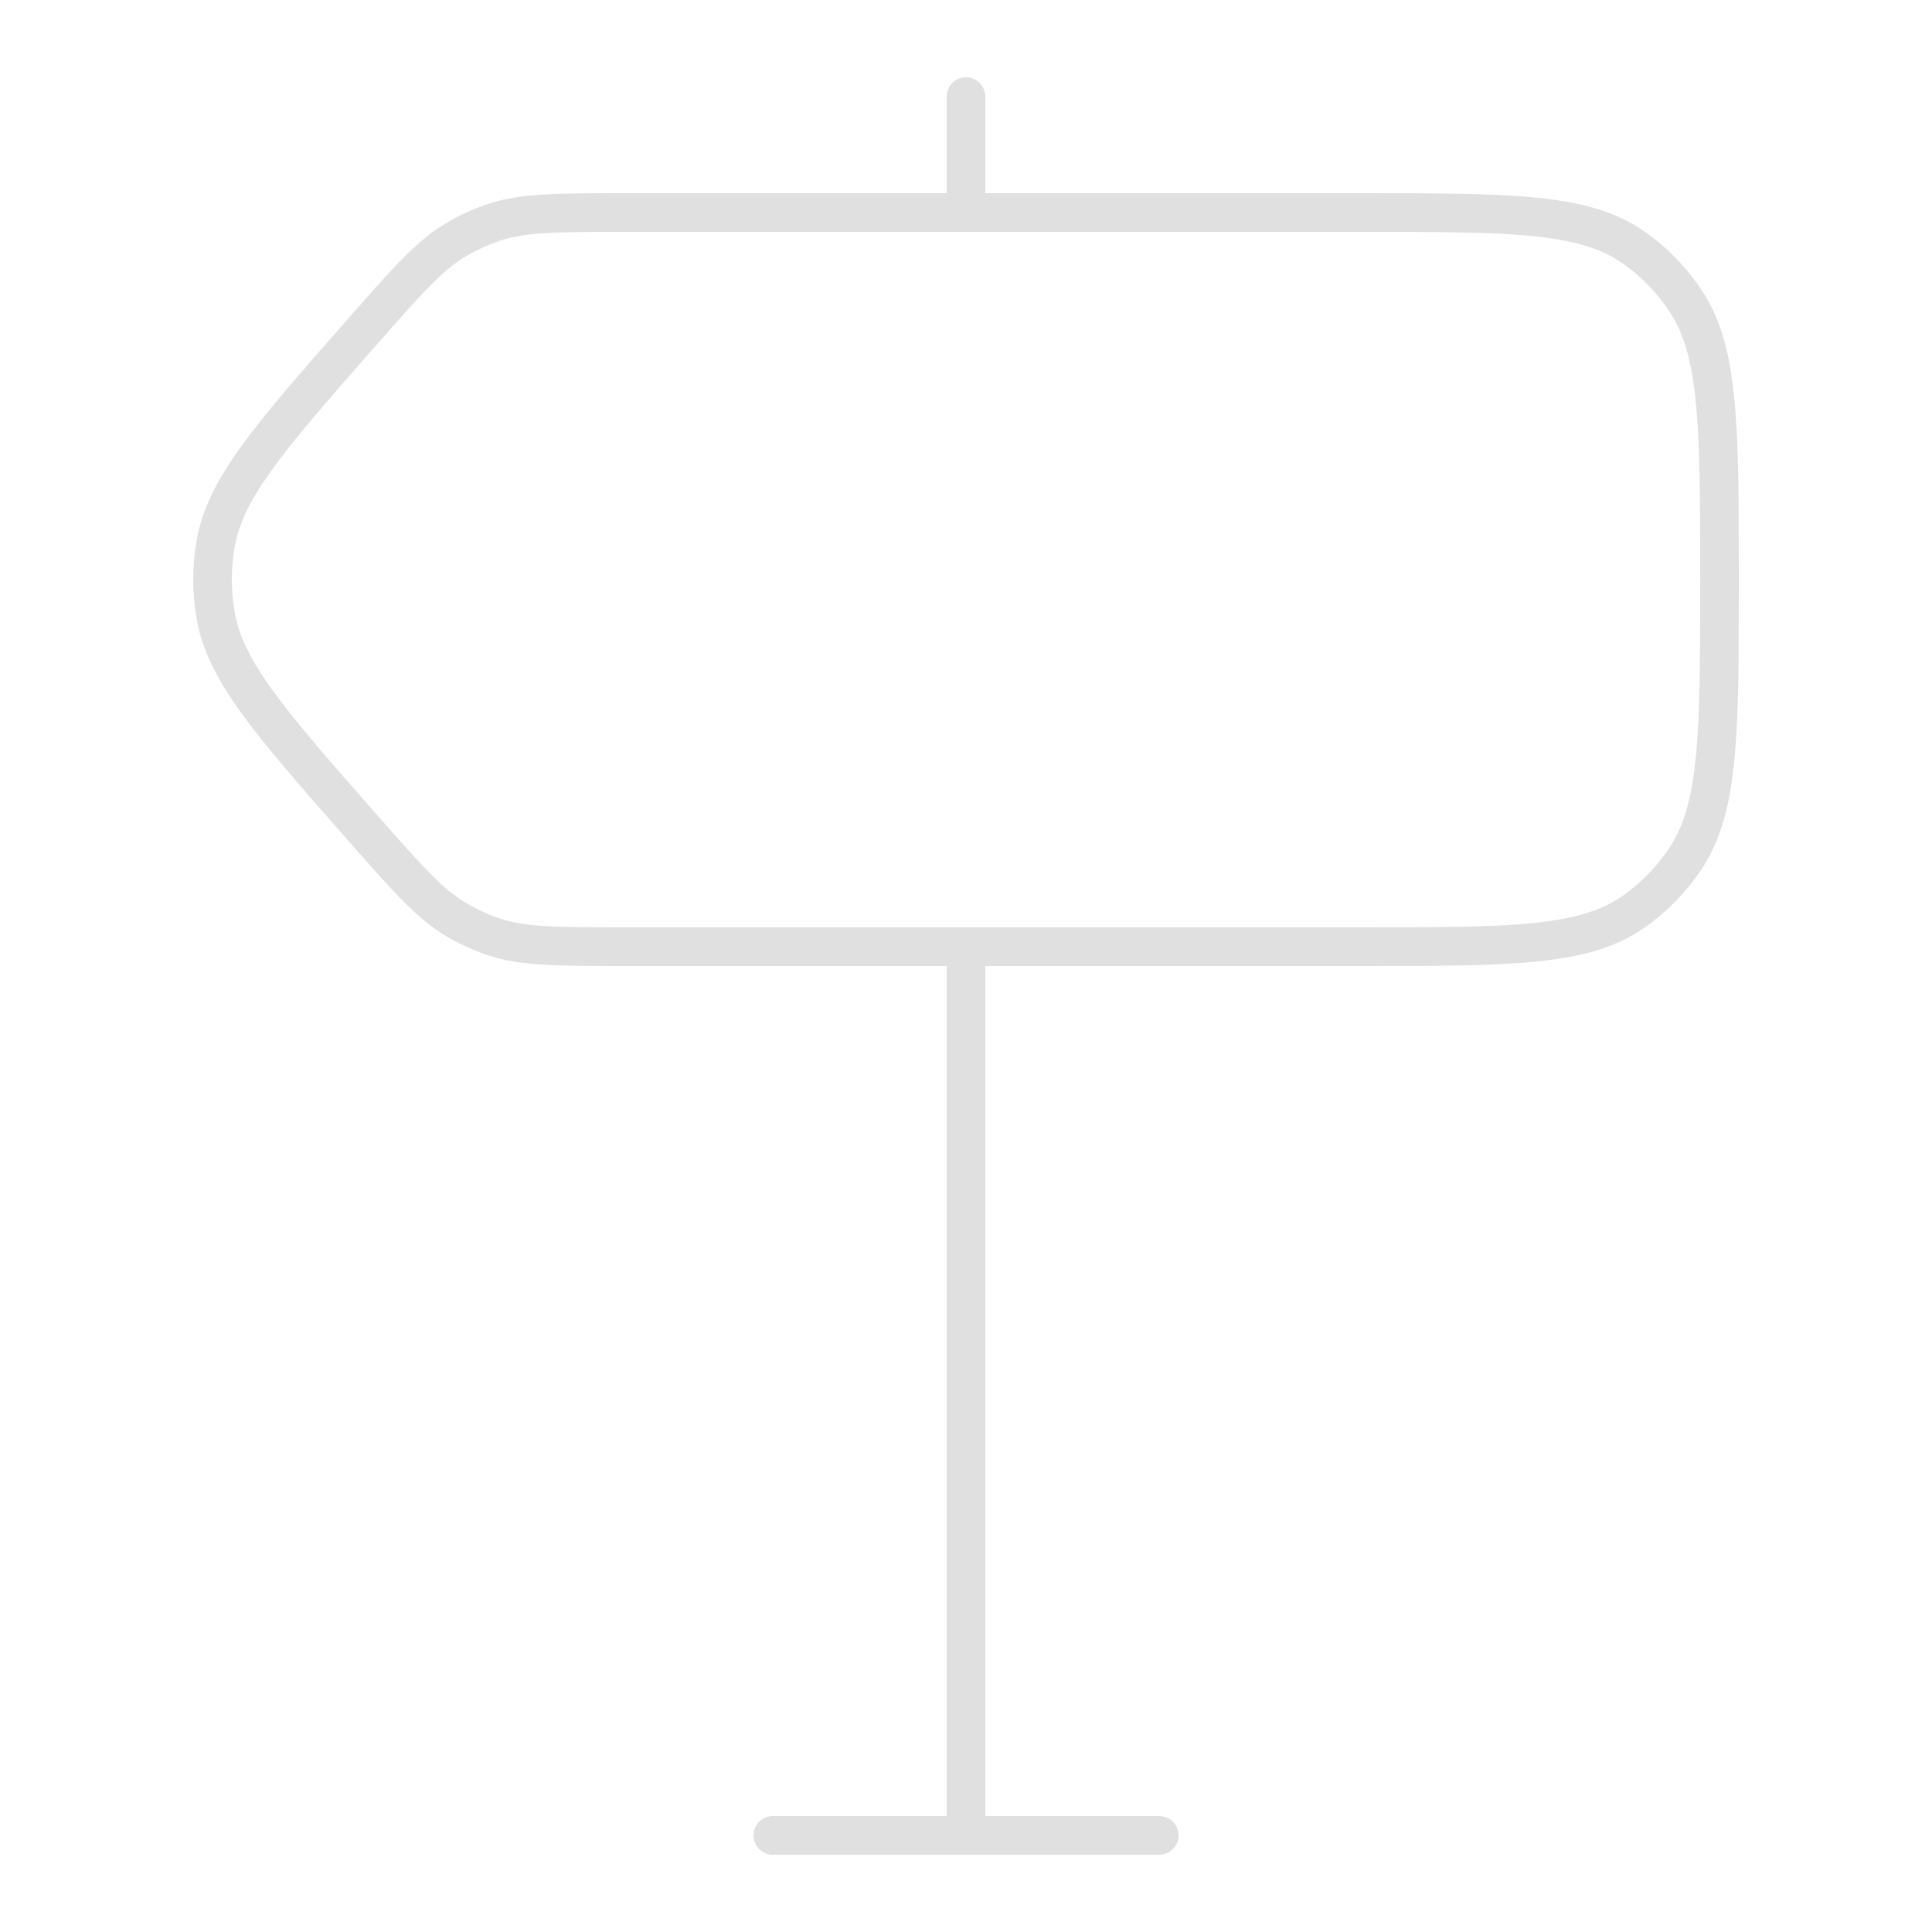 <svg width="100" height="100" viewBox="0 0 100 100" fill="none" xmlns="http://www.w3.org/2000/svg">
<path d="M51 5C51 4.448 50.552 4 50 4C49.448 4 49 4.448 49 5H51ZM49 5V10H51V5H49Z" fill="#E0E0E0"/>
<path d="M51 50C51 49.448 50.552 49 50 49C49.448 49 49 49.448 49 50L51 50ZM49 50L49 95L51 95L51 50L49 50Z" fill="#E0E0E0"/>
<path d="M32.448 11H70.436C74.382 11 77.266 11.001 79.517 11.235C81.75 11.468 83.251 11.921 84.468 12.752C85.579 13.511 86.534 14.487 87.279 15.626C88.097 16.877 88.541 18.42 88.769 20.71C88.999 23.016 89 25.967 89 30C89 34.033 88.999 36.984 88.769 39.29C88.541 41.58 88.097 43.123 87.279 44.374C86.534 45.513 85.579 46.489 84.468 47.248C83.251 48.08 81.75 48.532 79.517 48.765C77.266 48.999 74.382 49 70.436 49H32.448C28.706 49 27.061 48.988 25.564 48.49C24.888 48.265 24.236 47.968 23.62 47.603C22.254 46.795 21.142 45.548 18.643 42.703C16.253 39.981 14.507 37.993 13.282 36.292C12.067 34.606 11.42 33.279 11.171 31.901C10.943 30.644 10.943 29.356 11.171 28.099C11.42 26.721 12.067 25.394 13.282 23.708C14.507 22.007 16.253 20.019 18.643 17.297C21.142 14.452 22.254 13.204 23.62 12.397C24.236 12.032 24.888 11.735 25.564 11.51C27.061 11.012 28.706 11 32.448 11Z" stroke="#E0E0E0" stroke-width="2"/>
<path d="M60 95H40" stroke="#E0E0E0" stroke-width="2" stroke-linecap="round"/>
</svg>
